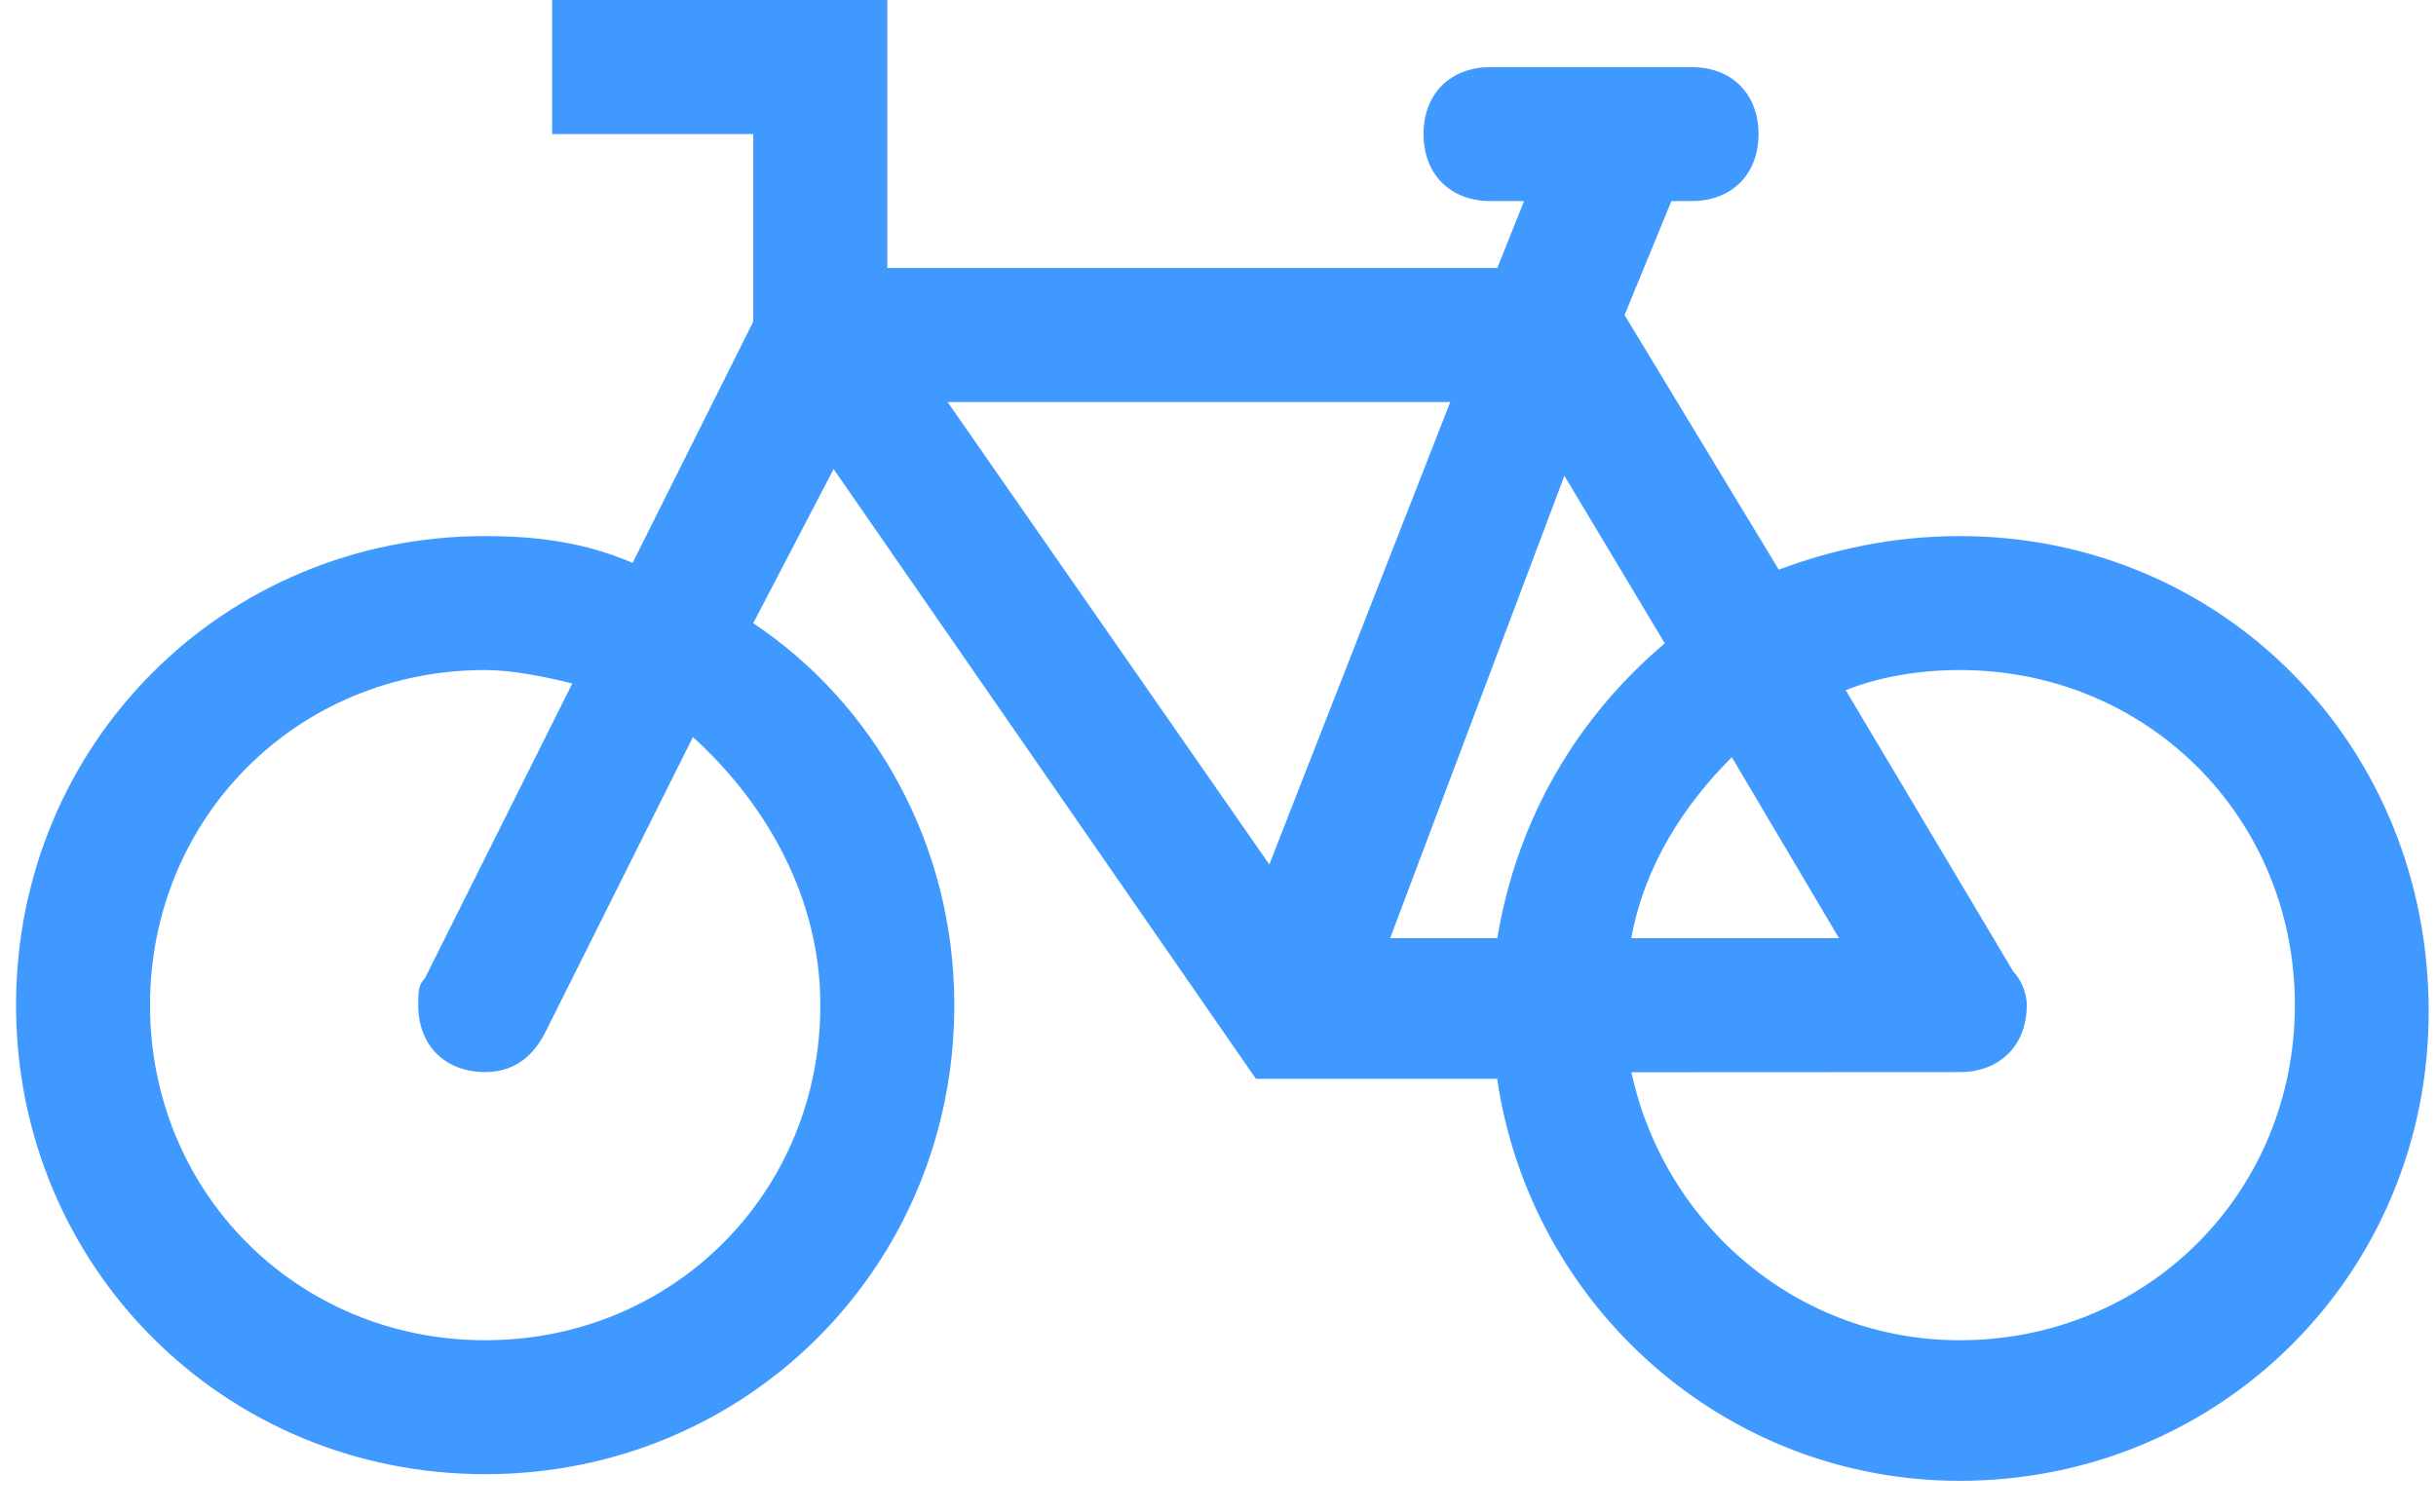 <?xml version="1.0" encoding="UTF-8"?>
<svg width="29px" height="18px" viewBox="0 0 29 18" version="1.1" xmlns="http://www.w3.org/2000/svg" xmlns:xlink="http://www.w3.org/1999/xlink">
    <!-- Generator: Sketch 44.1 (41455) - http://www.bohemiancoding.com/sketch -->
    <title>np_bicycle_888651_000000</title>
    <desc>Created with Sketch.</desc>
    <defs></defs>
    <g id="Art" stroke="none" stroke-width="1" fill="none" fill-rule="evenodd">
        <g id="Event-page-(M)" transform="translate(-206, -1976)" fill-rule="nonzero" fill="#4099FF">
            <g id="np_bicycle_888651_000000" transform="translate(206, 1976)">
                <path d="M23.33,6.383 C22.533,6.383 21.815,6.544 21.176,6.783 L19.34,3.751 L19.898,2.394 L20.138,2.394 C20.617,2.394 20.935,2.075 20.935,1.596 C20.935,1.118 20.616,0.799 20.138,0.799 L17.744,0.799 C17.265,0.799 16.947,1.118 16.947,1.596 C16.947,2.075 17.265,2.394 17.744,2.394 L18.144,2.394 L17.825,3.191 L10.563,3.191 L10.563,0 L6.573,0 L6.573,1.596 L8.967,1.596 L8.967,3.83 L7.531,6.702 C6.973,6.463 6.415,6.383 5.776,6.383 C2.664,6.383 0.191,8.856 0.191,11.968 C0.191,15.08 2.664,17.553 5.776,17.553 C8.888,17.553 11.361,15.08 11.361,11.968 C11.361,10.053 10.403,8.378 8.967,7.42 L9.924,5.585 L14.951,12.845 L17.823,12.845 C18.223,15.557 20.536,17.632 23.329,17.632 C26.44,17.632 28.913,15.159 28.913,12.047 C28.915,8.856 26.442,6.383 23.33,6.383 L23.33,6.383 Z M9.766,11.968 C9.766,14.202 8.011,15.958 5.776,15.958 C3.543,15.958 1.786,14.203 1.786,11.968 C1.786,9.735 3.541,7.978 5.776,7.978 C6.095,7.978 6.494,8.058 6.813,8.138 L5.058,11.649 C4.979,11.729 4.979,11.808 4.979,11.968 C4.979,12.447 5.297,12.765 5.776,12.765 C6.095,12.765 6.334,12.605 6.494,12.287 L8.249,8.776 C9.127,9.574 9.766,10.692 9.766,11.968 L9.766,11.968 Z M19.819,7.66 C18.782,8.538 18.064,9.735 17.825,11.171 L16.549,11.171 L18.624,5.665 L19.819,7.66 Z M20.617,9.016 L21.893,11.171 L19.42,11.171 C19.58,10.293 20.059,9.574 20.617,9.016 L20.617,9.016 Z M15.111,10.293 L11.281,4.787 L17.265,4.787 L15.111,10.293 Z M23.33,15.958 C21.415,15.958 19.819,14.601 19.421,12.767 L23.33,12.765 C23.809,12.765 24.128,12.447 24.128,11.968 C24.128,11.808 24.048,11.649 23.968,11.569 L21.973,8.218 C22.373,8.058 22.852,7.978 23.33,7.978 C25.564,7.978 27.32,9.733 27.32,11.968 C27.319,14.202 25.564,15.958 23.33,15.958 L23.33,15.958 Z" id="Shape"></path>
            </g>
        </g>
    </g>
</svg>